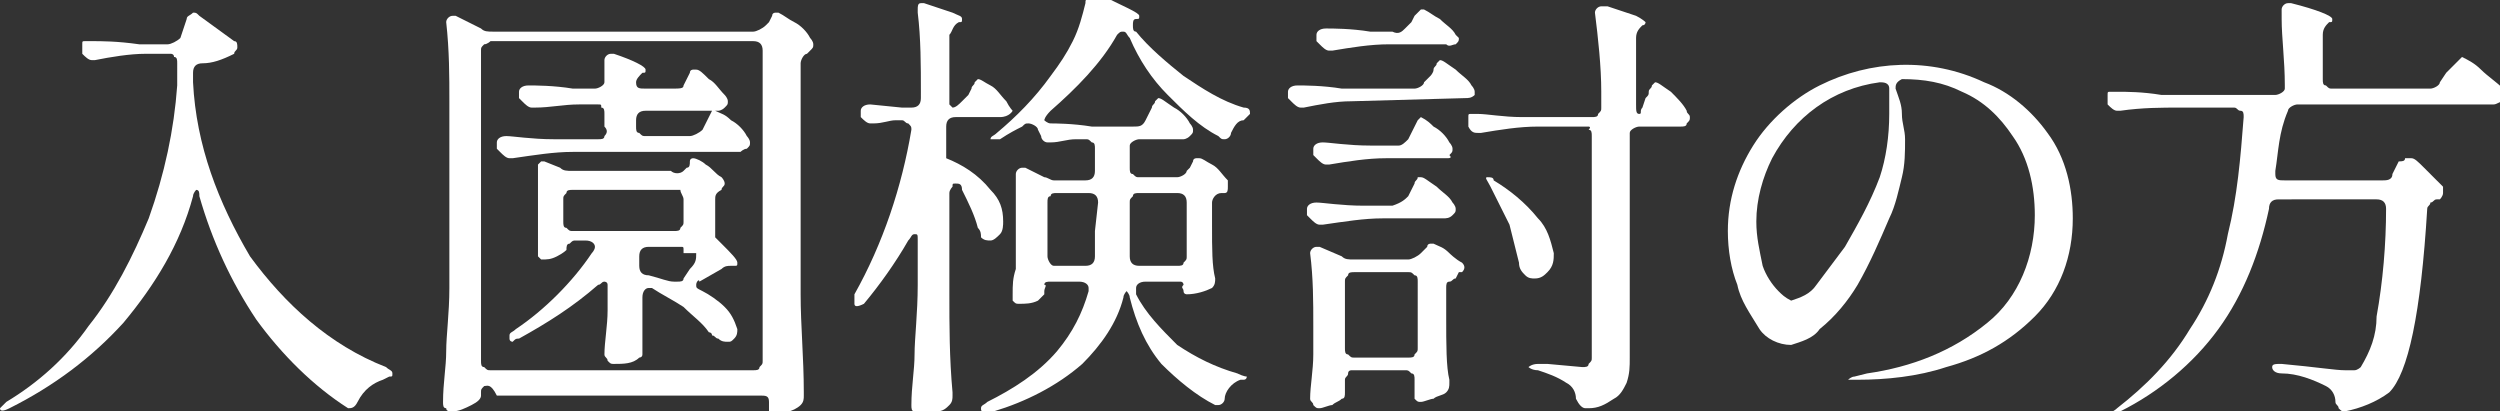 <?xml version="1.0" encoding="utf-8"?>
<!-- Generator: Adobe Illustrator 25.2.3, SVG Export Plug-In . SVG Version: 6.00 Build 0)  -->
<svg version="1.1" id="レイヤー_1" xmlns="http://www.w3.org/2000/svg" xmlns:xlink="http://www.w3.org/1999/xlink" x="0px"
	 y="0px" viewBox="0 0 79 13" style="enable-background:new 0 0 79 13;" xml:space="preserve">
<rect x="0" y="0" width="79" height="13" fill="#333333" stroke="none"/>
<style type="text/css">
	.st0{fill:#FFFFFF;}
</style>
<g id="レイヤー_2_1_">
	<g id="design">
		<path class="st0" d="M6.2,6C6.2,6,6.1,6.1,6.1,6.2c-0.4,1.5-1.2,2.8-2.2,4c-1,1.1-2.2,2-3.6,2.7c-0.2,0.1-0.3,0.1-0.3,0s0,0,0,0
			s0.1-0.1,0.2-0.2c1-0.6,1.9-1.4,2.6-2.4c0.8-1,1.4-2.2,1.9-3.4c0.5-1.4,0.8-2.8,0.9-4.2V2c0-0.1,0-0.2-0.1-0.2
			C5.5,1.7,5.4,1.7,5.4,1.7H4.6C4.1,1.7,3.5,1.8,3,1.9H2.9c-0.1,0-0.2-0.1-0.3-0.2L2.6,1.6c0-0.1,0-0.1,0-0.2c0-0.1,0-0.1,0.1-0.1
			c0.1,0,0.1,0,0.2,0c0.3,0,0.8,0,1.5,0.1h0.9c0.1,0,0.3-0.1,0.4-0.2l0.2-0.6c0-0.1,0.1-0.1,0.2-0.2c0.1,0,0.1,0,0.2,0.1l1.1,0.8
			c0.1,0,0.1,0.1,0.1,0.2c0,0.1-0.1,0.1-0.1,0.2C7,1.9,6.7,2,6.4,2C6.2,2,6.1,2.1,6.1,2.3c0,0,0,0,0,0v0.3c0.1,2,0.8,3.8,1.8,5.5
			c1.1,1.5,2.5,2.8,4.3,3.5c0.1,0.1,0.2,0.1,0.2,0.2s0,0.1-0.1,0.1L12.1,12c-0.3,0.1-0.6,0.3-0.8,0.7c-0.1,0.2-0.2,0.2-0.3,0.2
			c-1.1-0.7-2.1-1.7-2.9-2.8C7.3,8.9,6.7,7.6,6.3,6.2C6.3,6.1,6.3,6,6.2,6z"/>
		<path class="st0" d="M15.3,12.2c-0.1,0.1-0.1,0.1-0.1,0.2v0.1c0,0.1-0.1,0.2-0.3,0.3c-0.2,0.1-0.4,0.2-0.6,0.2
			c-0.1,0-0.2,0-0.2-0.1c-0.1,0-0.1-0.1-0.1-0.2c0-0.6,0.1-1.1,0.1-1.6s0.1-1.2,0.1-2V3.2c0-0.8,0-1.6-0.1-2.5V0.7
			c0-0.1,0.1-0.2,0.2-0.2h0.1l0.8,0.4c0.1,0.1,0.2,0.1,0.4,0.1h8.2c0.1,0,0.3-0.1,0.4-0.2l0.1-0.1l0.1-0.2c0-0.1,0.1-0.1,0.1-0.1
			c0,0,0.1,0,0.1,0c0.2,0.1,0.3,0.2,0.5,0.3c0.2,0.1,0.4,0.3,0.5,0.5c0,0,0.1,0.1,0.1,0.2c0,0.1,0,0.1-0.1,0.2l-0.1,0.1
			c-0.1,0-0.2,0.2-0.2,0.3v7.3c0,1,0.1,2,0.1,3.1v0.1c0,0.1,0,0.2-0.1,0.3c-0.1,0.1-0.3,0.2-0.4,0.2c-0.1,0.1-0.3,0.1-0.4,0.1
			c-0.1,0-0.1,0-0.2-0.1c0,0,0-0.1,0-0.1c0,0,0-0.1,0-0.1c0,0,0-0.1,0-0.1c0-0.2-0.1-0.2-0.3-0.2h-8.3
			C15.5,12.1,15.4,12.2,15.3,12.2z M15.3,1.4c-0.1,0.1-0.1,0.1-0.1,0.2v9.8c0,0.1,0,0.2,0.1,0.2c0.1,0.1,0.1,0.1,0.2,0.1h8.3
			c0.1,0,0.2,0,0.2-0.1c0.1-0.1,0.1-0.1,0.1-0.2V1.6c0-0.2-0.1-0.3-0.3-0.3c0,0,0,0,0,0h-8.3C15.5,1.3,15.4,1.4,15.3,1.4z M21.6,2.7
			l0.1-0.2l0.1-0.2c0-0.1,0.1-0.1,0.1-0.1c0,0,0.1,0,0.1,0c0.1,0,0.2,0.1,0.4,0.3c0.2,0.1,0.3,0.3,0.5,0.5c0,0,0.1,0.1,0.1,0.2
			c0,0.1,0,0.1-0.1,0.2c-0.1,0.1-0.2,0.1-0.2,0.1h-2.3c-0.2,0-0.3,0.1-0.3,0.3c0,0,0,0,0,0V4c0,0.1,0,0.2,0.1,0.2
			c0.1,0.1,0.1,0.1,0.2,0.1h1.4c0.1,0,0.3-0.1,0.4-0.2l0.1-0.2l0.1-0.2l0.1-0.2c0,0,0.1,0,0.1,0c0.2,0.1,0.3,0.1,0.5,0.3
			c0.2,0.1,0.4,0.3,0.5,0.5c0,0,0.1,0.1,0.1,0.2c0,0.1,0,0.1-0.1,0.2c-0.1,0-0.2,0.1-0.2,0.1h-5.3c-0.6,0-1.2,0.1-1.9,0.2h-0.1
			c-0.1,0-0.2-0.1-0.3-0.2l-0.1-0.1c0-0.1,0-0.1,0-0.2c0-0.1,0.1-0.2,0.3-0.2s0.8,0.1,1.5,0.1h1.4c0.1,0,0.2,0,0.2-0.1
			c0.1-0.1,0.1-0.2,0-0.3V3.6c0-0.1,0-0.2-0.1-0.2C19,3.3,19,3.3,18.9,3.3h-0.6c-0.5,0-0.9,0.1-1.4,0.1c0,0-0.1,0-0.1,0
			c-0.1,0-0.2-0.1-0.3-0.2l-0.1-0.1c0,0,0-0.1,0-0.2c0-0.1,0.1-0.2,0.3-0.2s0.8,0,1.4,0.1h0.7c0.1,0,0.3-0.1,0.3-0.2
			c0,0,0-0.1,0-0.1c0-0.1,0-0.4,0-0.6l0,0c0-0.1,0.1-0.2,0.2-0.2h0.1c0.6,0.2,1,0.4,1,0.5s0,0.1-0.1,0.1c-0.1,0.1-0.2,0.2-0.2,0.3
			c0,0.2,0.1,0.2,0.3,0.2h0.8C21.5,2.8,21.6,2.8,21.6,2.7z M21.6,5.4l0.1-0.1c0.1,0,0.1-0.1,0.1-0.2C21.8,5,21.9,5,21.9,5
			c0.1,0,0.3,0.1,0.4,0.2c0.2,0.1,0.3,0.3,0.5,0.4c0,0,0.1,0.1,0.1,0.2c0,0.1-0.1,0.1-0.1,0.2c-0.2,0.1-0.2,0.2-0.2,0.3v1
			c0,0,0,0.1,0,0.2c0,0,0.1,0.1,0.1,0.1l0.1,0.1c0.3,0.3,0.5,0.5,0.5,0.6s0,0.1-0.1,0.1h-0.1c-0.1,0-0.2,0-0.3,0.1l-0.7,0.4
			C22.1,8.8,22,8.9,22,9s0,0.1,0.2,0.2c0.2,0.1,0.5,0.3,0.7,0.5c0.2,0.2,0.3,0.4,0.4,0.7c0,0.1,0,0.2-0.1,0.3
			c-0.1,0.1-0.1,0.1-0.2,0.1c-0.1,0-0.2,0-0.3-0.1c-0.1,0-0.1-0.1-0.2-0.1c0-0.1-0.1-0.1-0.1-0.1c-0.2-0.3-0.5-0.5-0.8-0.8
			c-0.3-0.2-0.7-0.4-1-0.6c0,0-0.1,0-0.1,0c-0.1,0-0.2,0.1-0.2,0.3v0.4v0.6c0,0.2,0,0.4,0,0.6c0,0.1,0,0.1,0,0.2
			c0,0.1-0.1,0.1-0.1,0.1c-0.2,0.2-0.5,0.2-0.8,0.2c-0.1,0-0.1,0-0.2-0.1c0-0.1-0.1-0.1-0.1-0.2c0-0.4,0.1-0.9,0.1-1.4V9.2
			c0-0.1,0-0.1,0-0.2c0-0.1-0.1-0.1-0.1-0.1c-0.1,0-0.1,0.1-0.2,0.1c-0.8,0.7-1.6,1.2-2.5,1.7c-0.1,0-0.1,0-0.2,0.1
			c0,0-0.1,0-0.1-0.1c0,0,0,0,0-0.1s0.1-0.1,0.2-0.2c0.9-0.6,1.8-1.5,2.4-2.4c0,0,0.1-0.1,0.1-0.2c0-0.1-0.1-0.2-0.3-0.2h-0.3
			c-0.1,0-0.1,0-0.2,0.1c-0.1,0-0.1,0.1-0.1,0.2c0,0-0.1,0.1-0.3,0.2c-0.2,0.1-0.3,0.1-0.5,0.1l0,0c0,0-0.1-0.1-0.1-0.1
			c0-0.1,0-0.1,0-0.2c0-0.1,0-0.1,0-0.2V7.2V6.7c0-0.4,0-0.8,0-1.2V5.4c0-0.1,0-0.1,0-0.2c0,0,0.1-0.1,0.1-0.1c0,0,0.1,0,0.1,0
			l0.5,0.2c0.1,0.1,0.2,0.1,0.4,0.1h3.1C21.3,5.5,21.5,5.5,21.6,5.4z M21.5,6c-0.1,0-0.1,0-0.2,0h-3.2c-0.1,0-0.2,0-0.2,0.1
			c-0.1,0.1-0.1,0.1-0.1,0.2V7c0,0.1,0,0.2,0.1,0.2c0.1,0.1,0.1,0.1,0.2,0.1h3.2c0.1,0,0.2,0,0.2-0.1c0.1-0.1,0.1-0.1,0.1-0.2V6.3
			C21.6,6.2,21.5,6.1,21.5,6z M22,8C22,8,22,8,22,8c-0.1,0-0.2,0-0.3,0c0,0-0.1,0-0.1,0c0,0,0-0.1,0-0.1c0-0.1,0-0.1-0.1-0.1
			c-0.1,0-0.1,0-0.2,0h-0.8c-0.2,0-0.3,0.1-0.3,0.3c0,0,0,0,0,0v0.3c0,0.2,0.1,0.3,0.3,0.3c0.4,0.1,0.6,0.2,0.8,0.2h0.1
			c0.1,0,0.2,0,0.2-0.1l0.2-0.3C22,8.3,22,8.2,22,8L22,8z"/>
		<path class="st0" d="M30.2,5.8c-0.1,0-0.1,0-0.1,0.1c0,0-0.1,0.1-0.1,0.2v3.2c0,1,0,2,0.1,3.1v0.1c0,0.1,0,0.2-0.1,0.3
			c-0.1,0.1-0.2,0.2-0.4,0.2c-0.1,0.1-0.3,0.1-0.4,0.1c-0.1,0-0.2,0-0.3-0.1c-0.1,0-0.1-0.1-0.1-0.2c0-0.6,0.1-1.1,0.1-1.6
			S29,9.9,29,9V7.6c0-0.2,0-0.2-0.1-0.2s-0.1,0.1-0.2,0.2c-0.4,0.7-0.9,1.4-1.4,2C27.1,9.7,27,9.7,27,9.6s0,0,0-0.1
			c0-0.1,0-0.1,0-0.2c0.9-1.6,1.5-3.4,1.8-5.2V4.1c0-0.1,0-0.1-0.1-0.2c-0.1,0-0.1-0.1-0.2-0.1h-0.2c-0.2,0-0.4,0.1-0.7,0.1h-0.1
			c-0.1,0-0.2-0.1-0.3-0.2V3.7c0-0.1,0-0.1,0-0.2c0-0.1,0.1-0.2,0.3-0.2l1,0.1h0.3c0.2,0,0.3-0.1,0.3-0.3c0,0,0,0,0,0V2.9
			c0-0.8,0-1.7-0.1-2.5V0.3c0-0.1,0-0.2,0.1-0.2h0.1c0.3,0.1,0.6,0.2,0.9,0.3c0.2,0.1,0.3,0.1,0.3,0.2s0,0.1-0.1,0.1h0
			C30.1,0.8,30.1,1,30,1.1v2c0,0.1,0,0.1,0,0.2c0,0,0.1,0.1,0.1,0.1c0.1,0,0.2-0.1,0.3-0.2L30.6,3l0.1-0.2c0-0.1,0.1-0.1,0.1-0.2
			c0,0,0.1-0.1,0.1-0.1c0.1,0,0.2,0.1,0.4,0.2c0.2,0.1,0.3,0.3,0.5,0.5c0.1,0.2,0.2,0.3,0.2,0.3s-0.1,0.2-0.4,0.2h-1.4
			c-0.2,0-0.3,0.1-0.3,0.3c0,0,0,0,0,0v0.7V5c0.5,0.2,1,0.5,1.4,1c0.3,0.3,0.4,0.6,0.4,1c0,0.1,0,0.3-0.1,0.4
			c-0.1,0.1-0.2,0.2-0.3,0.2c-0.1,0-0.2,0-0.3-0.1C31,7.4,31,7.3,30.9,7.2c-0.1-0.4-0.3-0.8-0.5-1.2C30.4,5.8,30.3,5.8,30.2,5.8z
			 M37.3,8.9c-0.1,0-0.1,0-0.2,0h-0.9c-0.2,0-0.3,0.1-0.3,0.2c0,0.1,0,0.1,0,0.2c0.3,0.6,0.8,1.1,1.3,1.6c0.6,0.4,1.2,0.7,1.9,0.9
			c0.2,0.1,0.3,0.1,0.3,0.1s0,0.1-0.1,0.1L39.2,12c-0.3,0.1-0.5,0.4-0.5,0.6c0,0.1-0.1,0.2-0.2,0.2c0,0-0.1,0-0.1,0
			c-0.6-0.3-1.2-0.8-1.7-1.3c-0.5-0.6-0.8-1.3-1-2.1c0-0.1-0.1-0.2-0.1-0.2s-0.1,0.1-0.1,0.2c-0.2,0.8-0.7,1.5-1.3,2.1
			c-0.8,0.7-1.8,1.2-2.8,1.5c-0.1,0-0.1,0-0.2,0C31,13,31,13,31,12.9l0,0c0-0.1,0.1-0.1,0.2-0.2c0.8-0.4,1.6-0.9,2.2-1.6
			c0.5-0.6,0.8-1.2,1-1.9c0,0,0-0.1,0-0.1c0-0.1-0.1-0.2-0.3-0.2h-0.9c-0.1,0-0.2,0-0.2,0.1C33.1,9,33,9.1,33,9.2v0.1
			c0,0-0.1,0.1-0.2,0.2c-0.2,0.1-0.4,0.1-0.6,0.1c-0.1,0-0.1,0-0.2-0.1C32,9.5,32,9.4,32,9.3c0-0.3,0-0.5,0.1-0.8V8.2V7.4
			c0-0.6,0-1.2,0-1.8V5.5c0-0.1,0.1-0.2,0.2-0.2c0,0,0.1,0,0.1,0L33,5.6c0.1,0,0.2,0.1,0.3,0.1h1c0.2,0,0.3-0.1,0.3-0.3c0,0,0,0,0,0
			V4.7c0-0.1,0-0.2-0.1-0.2c-0.1-0.1-0.1-0.1-0.2-0.1h-0.3c-0.3,0-0.5,0.1-0.8,0.1h-0.1c-0.1,0-0.2-0.1-0.2-0.2l-0.1-0.2
			c0-0.1-0.2-0.2-0.3-0.2c-0.1,0-0.1,0-0.2,0.1c-0.2,0.1-0.4,0.2-0.7,0.4c-0.1,0-0.1,0-0.2,0c0,0-0.1,0-0.1,0l0,0
			c0-0.1,0.1-0.1,0.2-0.2c0.6-0.5,1.2-1.1,1.7-1.8c0.3-0.4,0.5-0.7,0.7-1.1c0.2-0.4,0.3-0.8,0.4-1.2c0-0.1,0-0.1,0.1-0.2
			c0,0,0.1-0.1,0.2-0.1h0.1C35.5,0.2,36,0.4,36,0.5s0,0.1-0.1,0.1c-0.1,0-0.1,0.1-0.1,0.2c0,0.1,0,0.2,0.1,0.2c0.4,0.5,1,1,1.5,1.4
			c0.6,0.4,1.2,0.8,1.9,1c0.2,0,0.2,0.1,0.2,0.2c0,0-0.1,0.1-0.1,0.1l-0.1,0.1C39.1,3.8,39,4,38.9,4.2c0,0.1-0.1,0.2-0.2,0.2
			c-0.1,0-0.1,0-0.2-0.1C37.9,4,37.4,3.5,36.9,3c-0.5-0.5-0.9-1.1-1.2-1.8c-0.1-0.1-0.1-0.2-0.2-0.2s-0.1,0-0.2,0.1
			c-0.5,0.9-1.3,1.7-2.1,2.4C33,3.7,33,3.8,33,3.8s0.1,0.1,0.2,0.1s0.7,0,1.3,0.1h1.3C36,4,36.1,4,36.2,3.8l0.1-0.2l0.1-0.2
			c0-0.1,0.1-0.1,0.1-0.2c0,0,0.1-0.1,0.1-0.1c0.1,0,0.2,0.1,0.5,0.3c0.2,0.1,0.4,0.3,0.5,0.5c0,0,0.1,0.1,0.1,0.2
			c0,0.1,0,0.1-0.1,0.2c-0.1,0.1-0.2,0.1-0.2,0.1H36c-0.1,0-0.3,0.1-0.3,0.2c0,0,0,0,0,0v0.7c0,0.1,0,0.2,0.1,0.2
			c0.1,0.1,0.1,0.1,0.2,0.1h1.2c0.1,0,0.3-0.1,0.3-0.2l0.1-0.1l0.1-0.2c0-0.1,0.1-0.1,0.1-0.1c0,0,0.1,0,0.1,0
			c0.1,0,0.2,0.1,0.4,0.2c0.2,0.1,0.3,0.3,0.5,0.5c0,0,0,0.1,0,0.2c0,0.1,0,0.2-0.1,0.2h-0.1c-0.2,0-0.3,0.2-0.3,0.3v0.7
			c0,0.8,0,1.3,0.1,1.7v0c0,0.1,0,0.2-0.1,0.3c-0.2,0.1-0.5,0.2-0.8,0.2c0,0-0.1,0-0.1-0.1c0-0.1-0.1-0.1,0-0.2V9
			C37.4,9,37.4,8.9,37.3,8.9z M34.7,6.4c0-0.2-0.1-0.3-0.3-0.3c0,0,0,0,0,0h-1c-0.1,0-0.2,0-0.2,0.1c-0.1,0-0.1,0.1-0.1,0.2v1.7
			c0,0.1,0.1,0.3,0.2,0.3c0,0,0,0,0,0h1c0.2,0,0.3-0.1,0.3-0.3c0-0.3,0-0.6,0-0.8L34.7,6.4z M35.8,6.2c-0.1,0.1-0.1,0.1-0.1,0.2v1
			c0,0.2,0,0.4,0,0.7l0,0c0,0.2,0.1,0.3,0.3,0.3h1.2c0.1,0,0.2,0,0.2-0.1c0.1-0.1,0.1-0.1,0.1-0.2V6.4c0-0.2-0.1-0.3-0.3-0.3
			c0,0,0,0,0,0H36C35.9,6.1,35.8,6.1,35.8,6.2z"/>
		<path class="st0" d="M42.7,3.2c-0.5,0-1,0.1-1.5,0.2h-0.1c-0.1,0-0.2-0.1-0.3-0.2l-0.1-0.1c0-0.1,0-0.1,0-0.2
			c0-0.1,0.1-0.2,0.3-0.2s0.8,0,1.4,0.1h2.3c0.1,0,0.3-0.1,0.3-0.2l0.2-0.2c0,0,0.1-0.1,0.1-0.2c0-0.1,0.1-0.1,0.1-0.2
			c0,0,0,0,0.1-0.1c0.1,0,0.2,0.1,0.5,0.3c0.2,0.2,0.4,0.3,0.5,0.5c0,0,0.1,0.1,0.1,0.2c0,0,0,0.1,0,0.1c-0.1,0.1-0.2,0.1-0.3,0.1
			L42.7,3.2z M42.6,11.8c0,0.1-0.1,0.1-0.1,0.2l0,0c0,0.1,0,0.2,0,0.3v0.1c0,0.1,0,0.2-0.1,0.2c-0.1,0.1-0.2,0.1-0.3,0.2
			c-0.1,0-0.3,0.1-0.4,0.1c-0.1,0-0.1,0-0.2-0.1c0-0.1-0.1-0.1-0.1-0.2c0-0.4,0.1-0.9,0.1-1.4v-0.9c0-0.8,0-1.5-0.1-2.3V8
			c0-0.1,0.1-0.2,0.2-0.2c0,0,0.1,0,0.1,0l0.7,0.3c0.1,0.1,0.2,0.1,0.4,0.1h1.7c0.1,0,0.3-0.1,0.4-0.2l0.1-0.1l0.1-0.1
			c0-0.1,0.1-0.1,0.1-0.1c0,0,0.1,0,0.1,0c0.2,0.1,0.3,0.1,0.5,0.3C45.8,8,46,8.2,46.2,8.3c0.1,0.1,0.1,0.2,0,0.3c0,0,0,0-0.1,0
			L46,8.8c-0.1,0-0.1,0.1-0.2,0.1c-0.1,0-0.1,0.1-0.1,0.2V10c0,0.9,0,1.6,0.1,2v0.1c0,0.1,0,0.2-0.1,0.3c-0.1,0.1-0.3,0.1-0.4,0.2
			c-0.1,0-0.3,0.1-0.4,0.1c-0.1,0-0.1,0-0.2-0.1c0-0.1,0-0.1,0-0.2c0-0.1,0-0.1,0-0.2V12l0,0c0-0.1,0-0.2-0.1-0.2
			c-0.1-0.1-0.1-0.1-0.2-0.1h-1.7C42.7,11.7,42.6,11.7,42.6,11.8z M44.4,0.9l0.2-0.2l0.1-0.2l0.2-0.2c0,0,0.1,0,0.1,0
			c0.2,0.1,0.3,0.2,0.5,0.3c0.2,0.2,0.4,0.3,0.5,0.5c0,0,0.1,0.1,0.1,0.1c0,0.1,0,0.1-0.1,0.2c-0.1,0-0.2,0.1-0.3,0h-1.8
			c-0.6,0-1.2,0.1-1.8,0.2h-0.1c-0.1,0-0.2-0.1-0.3-0.2l-0.1-0.1c0-0.1,0-0.1,0-0.2c0-0.1,0.1-0.2,0.3-0.2s0.8,0,1.4,0.1H44
			C44.2,1.1,44.3,1,44.4,0.9z M44.5,4.4l0.1-0.2l0.1-0.2l0.1-0.2c0,0,0.1-0.1,0.1-0.1c0.2,0.1,0.3,0.2,0.4,0.3
			c0.2,0.1,0.4,0.3,0.5,0.5c0,0,0.1,0.1,0.1,0.2c0,0.1,0,0.1-0.1,0.2C45.9,5,45.8,5,45.7,5h-1.9c-0.6,0-1.2,0.1-1.8,0.2h-0.1
			c-0.1,0-0.2-0.1-0.3-0.2l-0.1-0.1c0-0.1,0-0.1,0-0.2c0-0.1,0.1-0.2,0.3-0.2s0.8,0.1,1.5,0.1h0.9C44.3,4.6,44.4,4.5,44.5,4.4z
			 M44.5,6.2L44.6,6l0.1-0.2c0-0.1,0.1-0.1,0.1-0.2c0,0,0.1,0,0.1,0c0.1,0,0.2,0.1,0.5,0.3c0.2,0.2,0.4,0.3,0.5,0.5
			c0,0,0.1,0.1,0.1,0.2c0,0.1,0,0.1-0.1,0.2c-0.1,0.1-0.2,0.1-0.3,0.1h-1.9c-0.6,0-1.2,0.1-1.9,0.2h-0.1c-0.1,0-0.2-0.1-0.3-0.2
			l-0.1-0.1c0-0.1,0-0.1,0-0.2c0-0.1,0.1-0.2,0.3-0.2s0.8,0.1,1.5,0.1h0.9C44.3,6.4,44.4,6.3,44.5,6.2z M42.6,8.7
			c-0.1,0.1-0.1,0.1-0.1,0.2V11c0,0.1,0,0.2,0.1,0.2c0.1,0.1,0.1,0.1,0.2,0.1h1.7c0.1,0,0.2,0,0.2-0.1c0.1-0.1,0.1-0.1,0.1-0.2V8.9
			c0-0.1,0-0.2-0.1-0.2c-0.1-0.1-0.1-0.1-0.2-0.1h-1.7C42.7,8.6,42.6,8.6,42.6,8.7z M51.9,3.4L52,3.1c0.1-0.1,0.1-0.1,0.1-0.2
			c0-0.1,0.1-0.1,0.1-0.2c0,0,0.1-0.1,0.1-0.1c0.1,0,0.2,0.1,0.5,0.3c0.2,0.2,0.4,0.4,0.5,0.6c0,0.1,0.1,0.1,0.1,0.2
			c0,0.1,0,0.1-0.1,0.2C53.3,4,53.2,4,53.1,4h-1.3c-0.1,0-0.3,0.1-0.3,0.2c0,0,0,0,0,0v7.1c0,0.3,0,0.5-0.1,0.8
			c-0.1,0.2-0.2,0.4-0.4,0.5c-0.3,0.2-0.5,0.3-0.8,0.3h-0.1c-0.1,0-0.2-0.1-0.3-0.3c0-0.2-0.1-0.4-0.3-0.5c-0.3-0.2-0.6-0.3-0.9-0.4
			c-0.2,0-0.3-0.1-0.3-0.1s0.1-0.1,0.3-0.1c0.1,0,0.2,0,0.3,0l1.1,0.1c0.1,0,0.2,0,0.2-0.1c0.1-0.1,0.1-0.1,0.1-0.2v-7
			c0-0.1,0-0.2-0.1-0.2C50.3,4,50.2,4,50.2,4h-1.6c-0.6,0-1.2,0.1-1.8,0.2h-0.1c-0.1,0-0.2,0-0.3-0.2l0-0.1c0-0.1,0-0.1,0-0.2
			c0-0.1,0-0.1,0.1-0.1c0.1,0,0.1,0,0.2,0c0.3,0,0.8,0.1,1.4,0.1h2.2c0.1,0,0.2,0,0.2-0.1c0.1-0.1,0.1-0.1,0.1-0.2V2.9
			c0-0.8-0.1-1.7-0.2-2.5V0.4c0-0.1,0.1-0.2,0.2-0.2c0,0,0,0,0.1,0h0.1c0.3,0.1,0.6,0.2,0.9,0.3c0.2,0.1,0.3,0.2,0.3,0.2
			s0,0.1-0.1,0.1l0,0c-0.1,0.1-0.2,0.2-0.2,0.4v2.1c0,0.2,0,0.3,0.1,0.3S51.8,3.5,51.9,3.4z M47,5.6L47,5.6c0.1,0,0.2,0,0.2,0.1
			c0.5,0.3,1,0.7,1.4,1.2C48.9,7.2,49,7.6,49.1,8c0,0.2,0,0.4-0.2,0.6c-0.1,0.1-0.2,0.2-0.4,0.2c-0.1,0-0.2,0-0.3-0.1
			C48.1,8.6,48,8.5,48,8.3c-0.1-0.4-0.2-0.8-0.3-1.2c-0.2-0.4-0.4-0.8-0.6-1.2C47,5.7,46.9,5.6,47,5.6z"/>
		<path class="st0" d="M62.7,2.6c0.8,0.3,1.5,0.9,2,1.6c0.6,0.8,0.8,1.8,0.8,2.7c0,1.2-0.4,2.3-1.2,3.1c-0.8,0.8-1.7,1.3-2.8,1.6
			c-0.9,0.3-1.9,0.4-2.8,0.4c-0.1,0-0.1,0-0.2,0c0,0-0.1,0-0.1,0s0.1-0.1,0.2-0.1l0.4-0.1c1.4-0.2,2.7-0.7,3.8-1.6
			c1-0.8,1.5-2.1,1.5-3.4c0-0.9-0.2-1.8-0.7-2.5c-0.4-0.6-0.9-1.1-1.6-1.4c-0.6-0.3-1.2-0.4-1.9-0.4c-0.2,0.1-0.2,0.2-0.2,0.3
			c0.1,0.3,0.2,0.5,0.2,0.8c0,0.3,0.1,0.5,0.1,0.8c0,0.4,0,0.8-0.1,1.2C60,6,59.9,6.5,59.7,6.9c-0.3,0.7-0.6,1.4-1,2.1
			c-0.3,0.5-0.7,1-1.2,1.4c-0.2,0.3-0.6,0.4-0.9,0.5c-0.4,0-0.8-0.2-1-0.5C55.3,9.9,55,9.5,54.9,9c-0.2-0.5-0.3-1.1-0.3-1.7
			c0-1,0.3-1.9,0.8-2.7c0.5-0.8,1.3-1.5,2.1-1.9C59.1,1.9,61,1.8,62.7,2.6z M59.7,2.8c0-0.2-0.2-0.2-0.3-0.2C57.9,2.8,56.7,3.7,56,5
			c-0.3,0.6-0.5,1.3-0.5,2c0,0.5,0.1,0.9,0.2,1.4c0.1,0.3,0.3,0.6,0.5,0.8c0.1,0.1,0.2,0.2,0.4,0.3c0.3-0.1,0.6-0.2,0.8-0.5
			c0.3-0.4,0.6-0.8,0.9-1.2c0.4-0.7,0.8-1.4,1.1-2.2c0.2-0.6,0.3-1.3,0.3-2C59.7,3.3,59.7,3.1,59.7,2.8L59.7,2.8z"/>
		<path class="st0" d="M75.6,5.5l0.1-0.2l0.1-0.2C75.9,5.1,76,5.1,76,5c0.1,0,0.1,0,0.2,0c0.1,0,0.2,0.1,0.4,0.3
			c0.2,0.2,0.4,0.4,0.6,0.6c0,0.1,0,0.1,0,0.2c0,0.1-0.1,0.2-0.1,0.2h-0.1c-0.1,0-0.1,0.1-0.2,0.1c0,0.1-0.1,0.1-0.1,0.2
			c-0.2,3.3-0.6,5.2-1.2,5.8c-0.4,0.3-0.9,0.5-1.4,0.6l0,0c-0.1,0-0.1,0-0.2-0.1c0-0.1-0.1-0.1-0.1-0.2c0-0.2-0.1-0.4-0.3-0.5
			c-0.4-0.2-0.9-0.4-1.4-0.4c-0.2,0-0.3-0.1-0.3-0.2s0.1-0.1,0.3-0.1c1.1,0.1,1.7,0.2,2,0.2c0.1,0,0.2,0,0.3,0
			c0.1,0,0.2-0.1,0.2-0.1c0.3-0.5,0.5-1,0.5-1.6c0.2-1.1,0.3-2.3,0.3-3.4l0,0c0-0.2-0.1-0.3-0.3-0.3H72c-0.2,0-0.3,0.1-0.3,0.3
			c-0.3,1.4-0.8,2.7-1.6,3.8c-0.8,1.1-1.9,2-3.1,2.6c-0.2,0.1-0.3,0.1-0.3,0.1l0,0c0-0.1,0.1-0.1,0.2-0.2c0.9-0.7,1.7-1.5,2.3-2.5
			c0.6-0.9,1-1.9,1.2-3c0.3-1.2,0.4-2.4,0.5-3.7l0,0c0-0.1,0-0.2-0.1-0.2c-0.1,0-0.1-0.1-0.2-0.1h-1.7c-0.6,0-1.2,0-1.9,0.1h-0.1
			c-0.1,0-0.2-0.1-0.3-0.2l0-0.1c0-0.1,0-0.1,0-0.2c0-0.1,0-0.1,0.1-0.1c0.1,0,0.1,0,0.2,0c0.3,0,0.8,0,1.4,0.1h3.6
			c0.1,0,0.3-0.1,0.3-0.2c0,0,0-0.1,0-0.1c0-0.8-0.1-1.5-0.1-2.1V0.3c0-0.1,0.1-0.2,0.2-0.2h0.1c0.8,0.2,1.3,0.4,1.3,0.5
			s0,0.1-0.1,0.1l0,0c-0.1,0.1-0.2,0.2-0.2,0.4v1.4c0,0.1,0,0.2,0.1,0.2c0.1,0.1,0.1,0.1,0.2,0.1h3.1c0.1,0,0.3-0.1,0.3-0.2l0.2-0.3
			l0.2-0.2c0.1-0.1,0.1-0.1,0.2-0.2c0,0,0.1-0.1,0.1-0.1c0.2,0.1,0.4,0.2,0.6,0.4c0.2,0.2,0.5,0.4,0.7,0.6c0,0,0.1,0.1,0.1,0.2
			c0,0.1,0,0.1-0.1,0.2c-0.1,0-0.2,0.1-0.3,0.1h-6.2c-0.1,0-0.3,0.1-0.3,0.2c0,0,0,0,0,0C72,4.2,72,4.8,71.9,5.4v0.1
			c0,0.2,0.1,0.2,0.3,0.2h3.1C75.4,5.7,75.6,5.7,75.6,5.5z"/>
	</g>
</g>
</svg>
